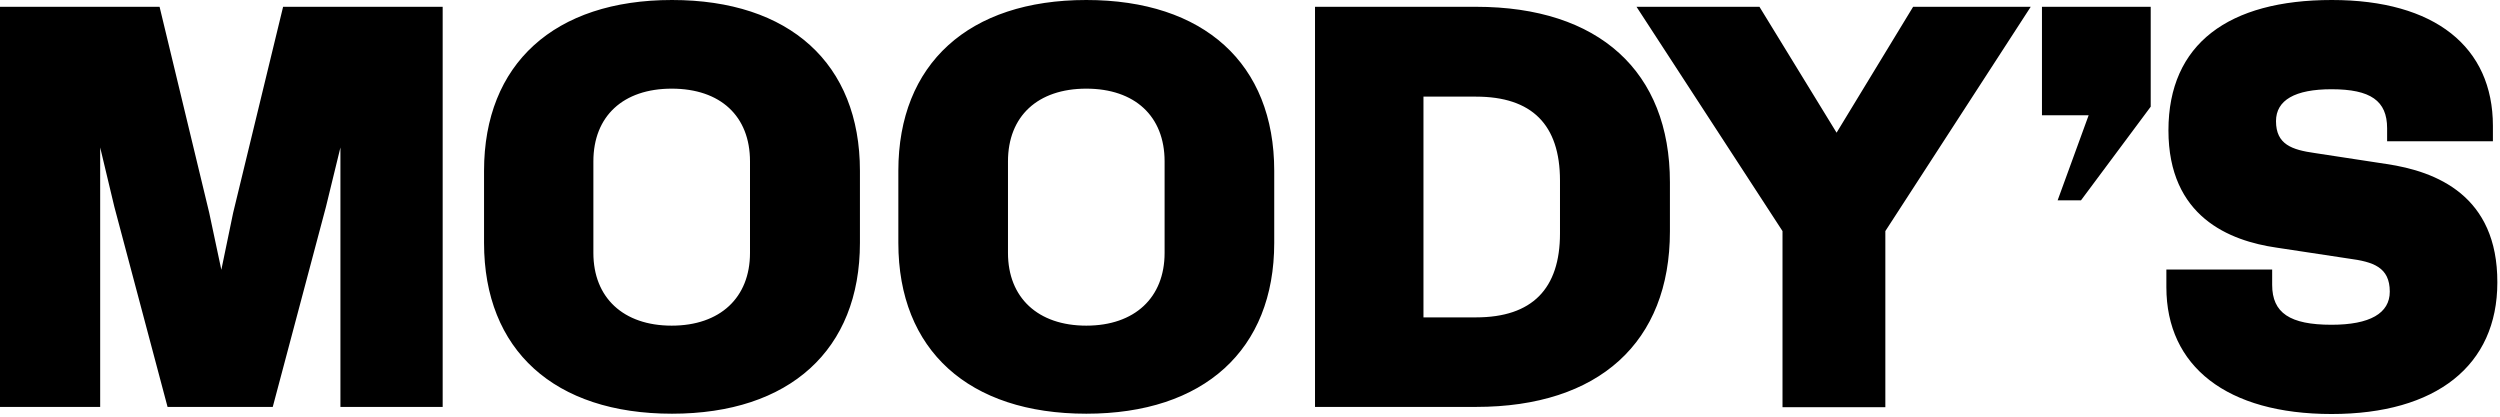 <svg width="846" height="141" viewBox="0 0 846 141" fill="none" xmlns="http://www.w3.org/2000/svg">
<g clip-path="url(#clip0_6956_265)">
<path d="M0 2.3H54L70.8 72L74.9 91.3L78.9 72L95.8 2.3H149.8V137.7H115.2V49.9L110.3 70L92.3 137.7H56.7L38.7 70L33.9 49.9V137.7H0V2.3ZM291 82.2C291 118.4 267.2 140 227.4 140C187.6 140 163.8 118.5 163.8 82.2V57.8C163.8 21.6 187.6 0 227.4 0C267.2 0 291 21.5 291 57.8V82.2ZM227.3 30C210.9 30 200.8 39.3 200.8 54.6V85.6C200.8 100.7 210.9 110.2 227.3 110.2C243.7 110.2 253.8 100.7 253.8 85.6V54.6C253.8 39.3 243.8 30 227.3 30ZM431.2 82.2C431.2 118.4 407.4 140 367.6 140C327.8 140 304 118.5 304 82.2V57.8C304 21.6 327.8 0 367.6 0C407.4 0 431.2 21.5 431.2 57.8V82.2ZM367.6 30C351.2 30 341.1 39.3 341.1 54.6V85.6C341.1 100.7 351.2 110.2 367.6 110.2C384 110.2 394.1 100.7 394.1 85.6V54.6C394.1 39.3 384 30 367.6 30ZM565.1 78.3C565.1 115.8 541.1 137.7 499.5 137.7H445V2.3H499.5C541.1 2.3 565.1 24.2 565.1 61.7V78.3ZM499.5 32.7H481.7V107.4H499.5C518.5 107.4 527.9 97.7 527.9 79V61.1C527.9 42.2 518.4 32.7 499.5 32.7ZM603.2 78.2L553.8 2.3H595.4L621.5 44.9L647.4 2.3H687.2L638 78.2V137.8H603.2V78.2ZM691 2.3H727.8V36.1L704.2 67.8H696.3L706.8 39H691V2.3ZM845.1 95.6C845.1 123.7 824.4 140.1 789 140.1C753.6 140.1 733.1 124 733.1 97.2V91.2H768.9V96.4C768.9 105.9 774.9 109.9 789 109.9C802 109.9 808.7 106 808.7 98.7C808.7 90.4 803.1 88.6 794.8 87.5L770.4 83.8C754.5 81.5 733.8 73.4 733.8 44.1C733.8 14.8 754.2 0 789.1 0C824 0 843.6 15.9 843.6 42.6V47.8H807.8V43.4C807.8 34.1 802.2 30.2 789 30.2C776.6 30.2 770.2 33.9 770.2 41C770.2 48.9 775.6 50.7 783.4 51.8L807.6 55.5C824.5 58 845.2 66.2 845.1 95.6Z" fill="black"/>
</g>
<defs>
<clipPath id="clip0_6956_265">
<rect width="845.2" height="140.1" fill="white"/>
</clipPath>
</defs>
</svg>
